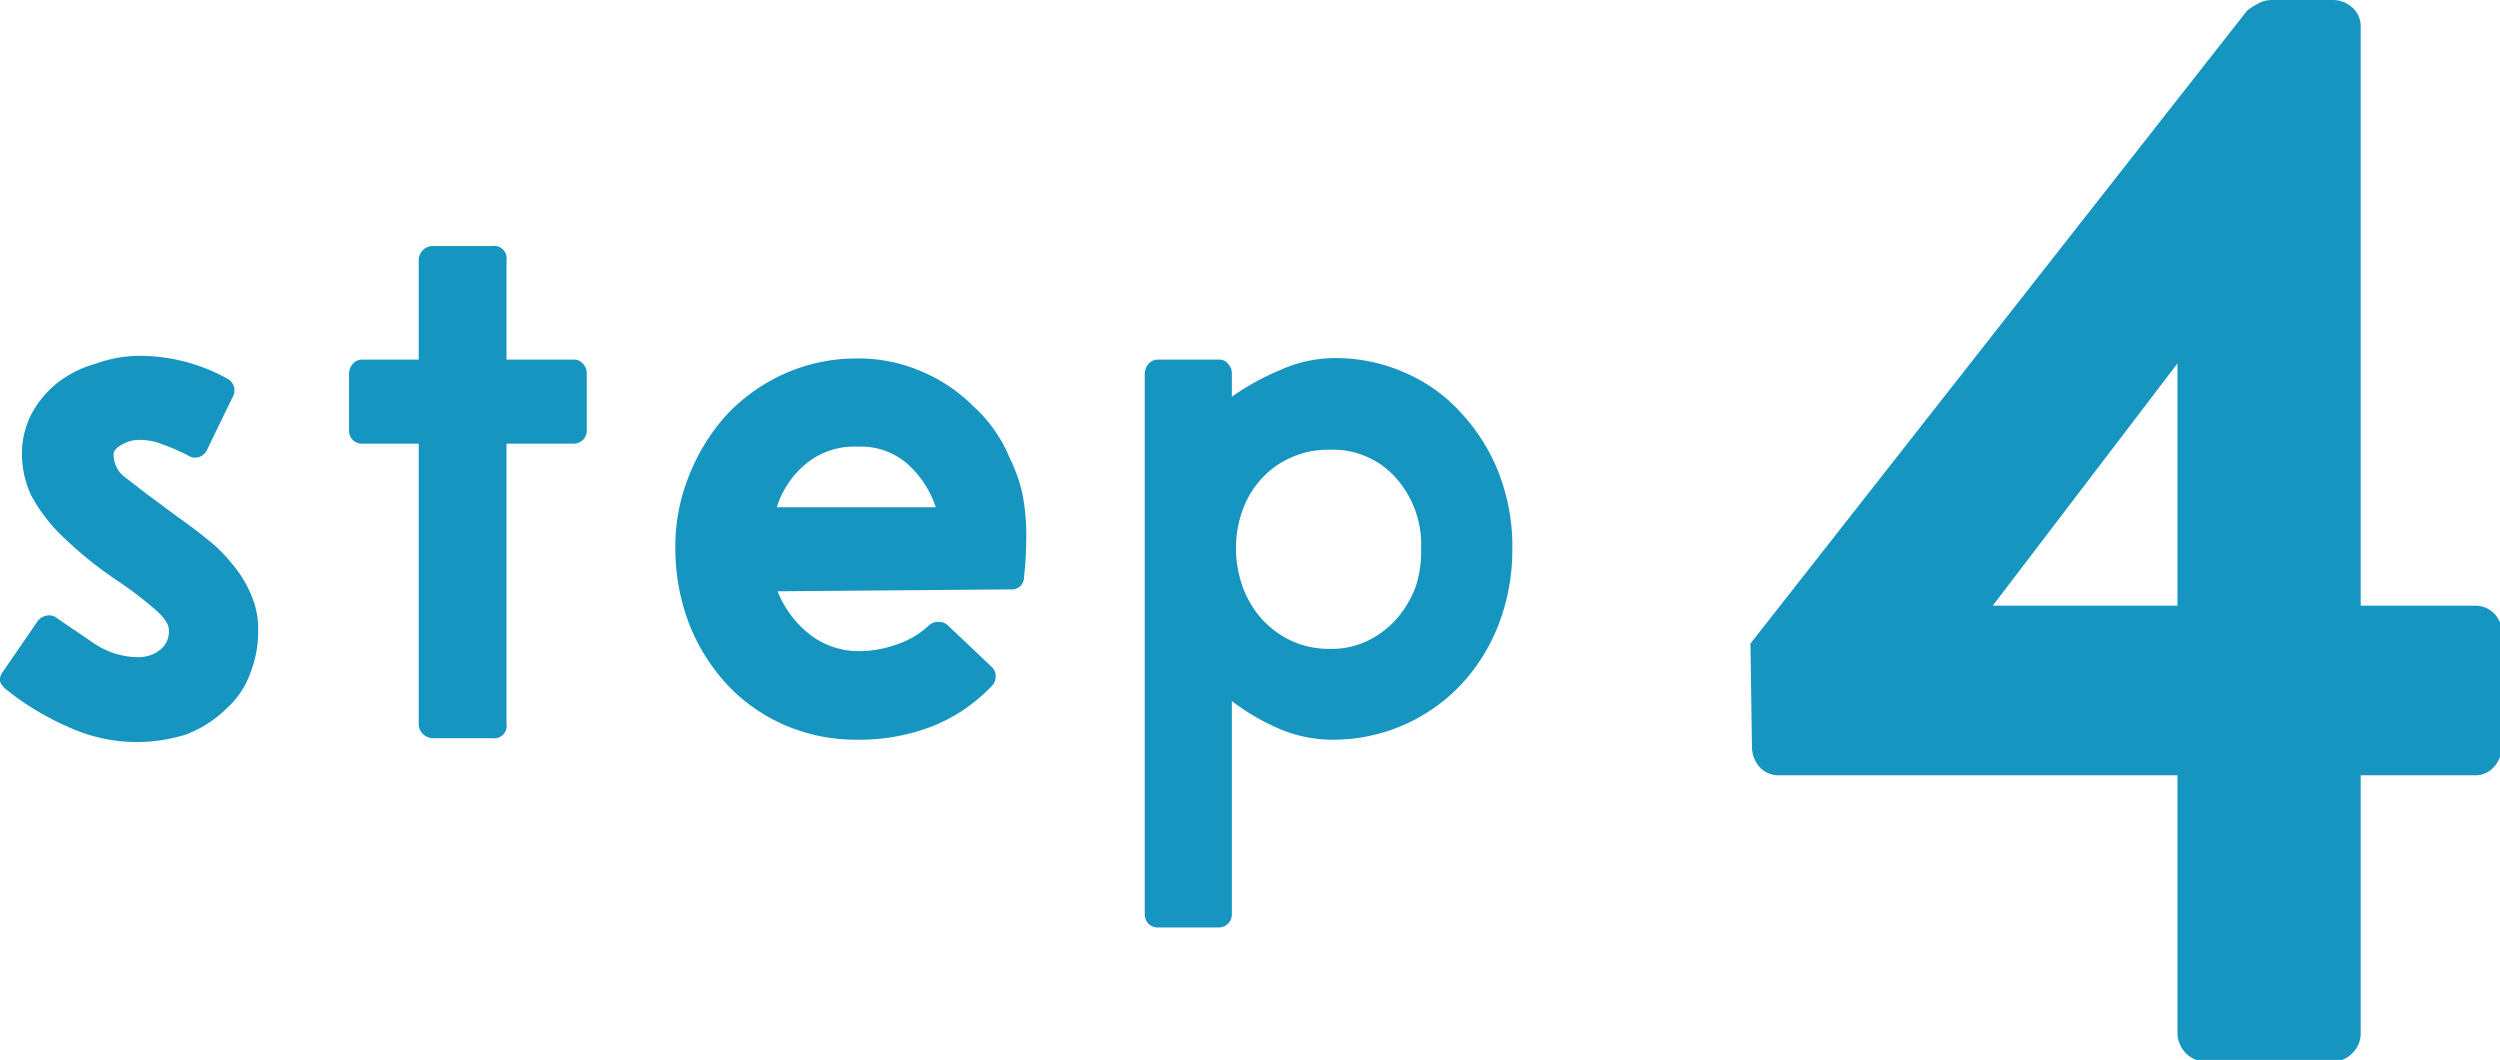 <svg xmlns="http://www.w3.org/2000/svg" width="66.04" height="28" viewBox="0 0 66.04 28"><defs><style>.cls-1{opacity:0.95;}.cls-2{fill:#0a90be;}</style></defs><title>step_4</title><g id="レイヤー_2" data-name="レイヤー 2"><g id="レイヤー_1-2" data-name="レイヤー 1"><g class="cls-1"><path class="cls-2" d="M4.7,13.66c.24.17.49.35.73.55a3.86,3.86,0,0,1,.68.66,3.08,3.08,0,0,1,.51.81,2.26,2.26,0,0,1,.2,1,3,3,0,0,1-.2,1.08A2.25,2.25,0,0,1,6,18.7a3.08,3.08,0,0,1-1.08.7,4.32,4.32,0,0,1-3.1-.19,7.23,7.23,0,0,1-1.66-1A.55.55,0,0,1,0,18a.35.35,0,0,1,.08-.26L1,16.4a.38.38,0,0,1,.24-.14.33.33,0,0,1,.28.08l1,.68a2.11,2.11,0,0,0,1.14.34.91.91,0,0,0,.55-.18.61.61,0,0,0,.25-.54c0-.16-.14-.36-.42-.59a9.71,9.71,0,0,0-.88-.67A10.57,10.57,0,0,1,1.58,14.1a4.45,4.45,0,0,1-.75-1A2.6,2.6,0,0,1,.58,12a2.27,2.27,0,0,1,.26-1.08,2.67,2.67,0,0,1,.68-.81,2.93,2.93,0,0,1,1-.5A3.54,3.54,0,0,1,3.6,9.4,4.79,4.79,0,0,1,6,10a.35.35,0,0,1,.14.5l-.66,1.36a.37.37,0,0,1-.19.2.32.32,0,0,1-.27,0,5.41,5.41,0,0,0-.75-.33,1.58,1.58,0,0,0-.59-.11.86.86,0,0,0-.43.11Q3,11.86,3,12a.75.75,0,0,0,.32.62l.53.41Z"/><path class="cls-2" d="M9.22,9.88a.41.41,0,0,1,.1-.27.33.33,0,0,1,.26-.11h1.48V6.88a.37.37,0,0,1,.11-.27.36.36,0,0,1,.27-.11H13a.33.33,0,0,1,.38.38V9.5h1.76a.3.3,0,0,1,.26.11.36.36,0,0,1,.1.27v1.48a.35.35,0,0,1-.1.26.36.36,0,0,1-.26.1H13.38v7.4a.33.33,0,0,1-.38.38H11.44a.38.38,0,0,1-.38-.38v-7.4H9.58a.34.34,0,0,1-.36-.36Z"/><path class="cls-2" d="M20.54,15.62a2.76,2.76,0,0,0,.85,1.14,2.11,2.11,0,0,0,1.31.44,3,3,0,0,0,1-.18,2.32,2.32,0,0,0,.84-.5.34.34,0,0,1,.27-.09.33.33,0,0,1,.25.11l1.14,1.08a.32.32,0,0,1,.1.25.33.33,0,0,1-.1.25,4.41,4.41,0,0,1-1.56,1.06,5.29,5.29,0,0,1-2,.36,4.73,4.73,0,0,1-1.85-.36,4.6,4.6,0,0,1-1.49-1,5.07,5.07,0,0,1-1.08-1.66,5.56,5.56,0,0,1-.38-2,5,5,0,0,1,.38-2,5.25,5.25,0,0,1,1-1.59,4.81,4.81,0,0,1,1.53-1.07,4.62,4.62,0,0,1,1.88-.39,4.18,4.18,0,0,1,1.71.34,4.27,4.27,0,0,1,1.39.94,3.43,3.43,0,0,1,.5.56,3.49,3.49,0,0,1,.42.74A4.64,4.64,0,0,1,27,13a5.87,5.87,0,0,1,.11,1.25,9.9,9.9,0,0,1-.06,1,.32.32,0,0,1-.36.32Zm2.12-3.82a2,2,0,0,0-1.38.46,2.42,2.42,0,0,0-.76,1.14h4.2A2.66,2.66,0,0,0,24,12.28,1.86,1.86,0,0,0,22.66,11.8Z"/><path class="cls-2" d="M32.54,10.48a6.61,6.61,0,0,1,1.29-.71,3.51,3.51,0,0,1,1.39-.31,4.48,4.48,0,0,1,1.88.38,4.27,4.27,0,0,1,1.49,1.06,5,5,0,0,1,1,1.59,5.34,5.34,0,0,1,.36,2,5.52,5.52,0,0,1-.36,2,4.91,4.91,0,0,1-1,1.6,4.65,4.65,0,0,1-3.43,1.45,3.59,3.59,0,0,1-1.37-.29,5.94,5.94,0,0,1-1.25-.73v5.62a.35.35,0,0,1-.1.26.36.36,0,0,1-.26.1H30.6a.34.34,0,0,1-.36-.36V9.88a.41.41,0,0,1,.1-.27.33.33,0,0,1,.26-.11h1.58a.3.3,0,0,1,.26.11.36.36,0,0,1,.1.27Zm5,4a2.64,2.64,0,0,0-.67-1.86,2.22,2.22,0,0,0-1.75-.74,2.37,2.37,0,0,0-1,.2,2.26,2.26,0,0,0-.78.55,2.41,2.41,0,0,0-.51.83,2.91,2.91,0,0,0-.18,1,3,3,0,0,0,.18,1.05,2.6,2.6,0,0,0,.51.85,2.46,2.46,0,0,0,.78.57,2.37,2.37,0,0,0,1,.21,2.18,2.18,0,0,0,1-.21,2.44,2.44,0,0,0,.77-.58,2.76,2.76,0,0,0,.51-.86A3,3,0,0,0,37.54,14.48Z"/><path class="cls-2" d="M46.24,17,59.36.28A1.72,1.72,0,0,1,59.64.1.75.75,0,0,1,60,0H61.6a.77.77,0,0,1,.54.2.66.66,0,0,1,.22.52V16h3a.7.7,0,0,1,.52.2.68.68,0,0,1,.2.52v3a.76.76,0,0,1-.2.54.65.65,0,0,1-.52.22h-3v6.8a.73.73,0,0,1-.22.54.7.7,0,0,1-.54.22H58.28a.73.73,0,0,1-.54-.22.77.77,0,0,1-.22-.54v-6.8H47a.67.67,0,0,1-.52-.22.8.8,0,0,1-.2-.54Zm11.28-1V9.6L52.64,16Z"/></g></g></g></svg>